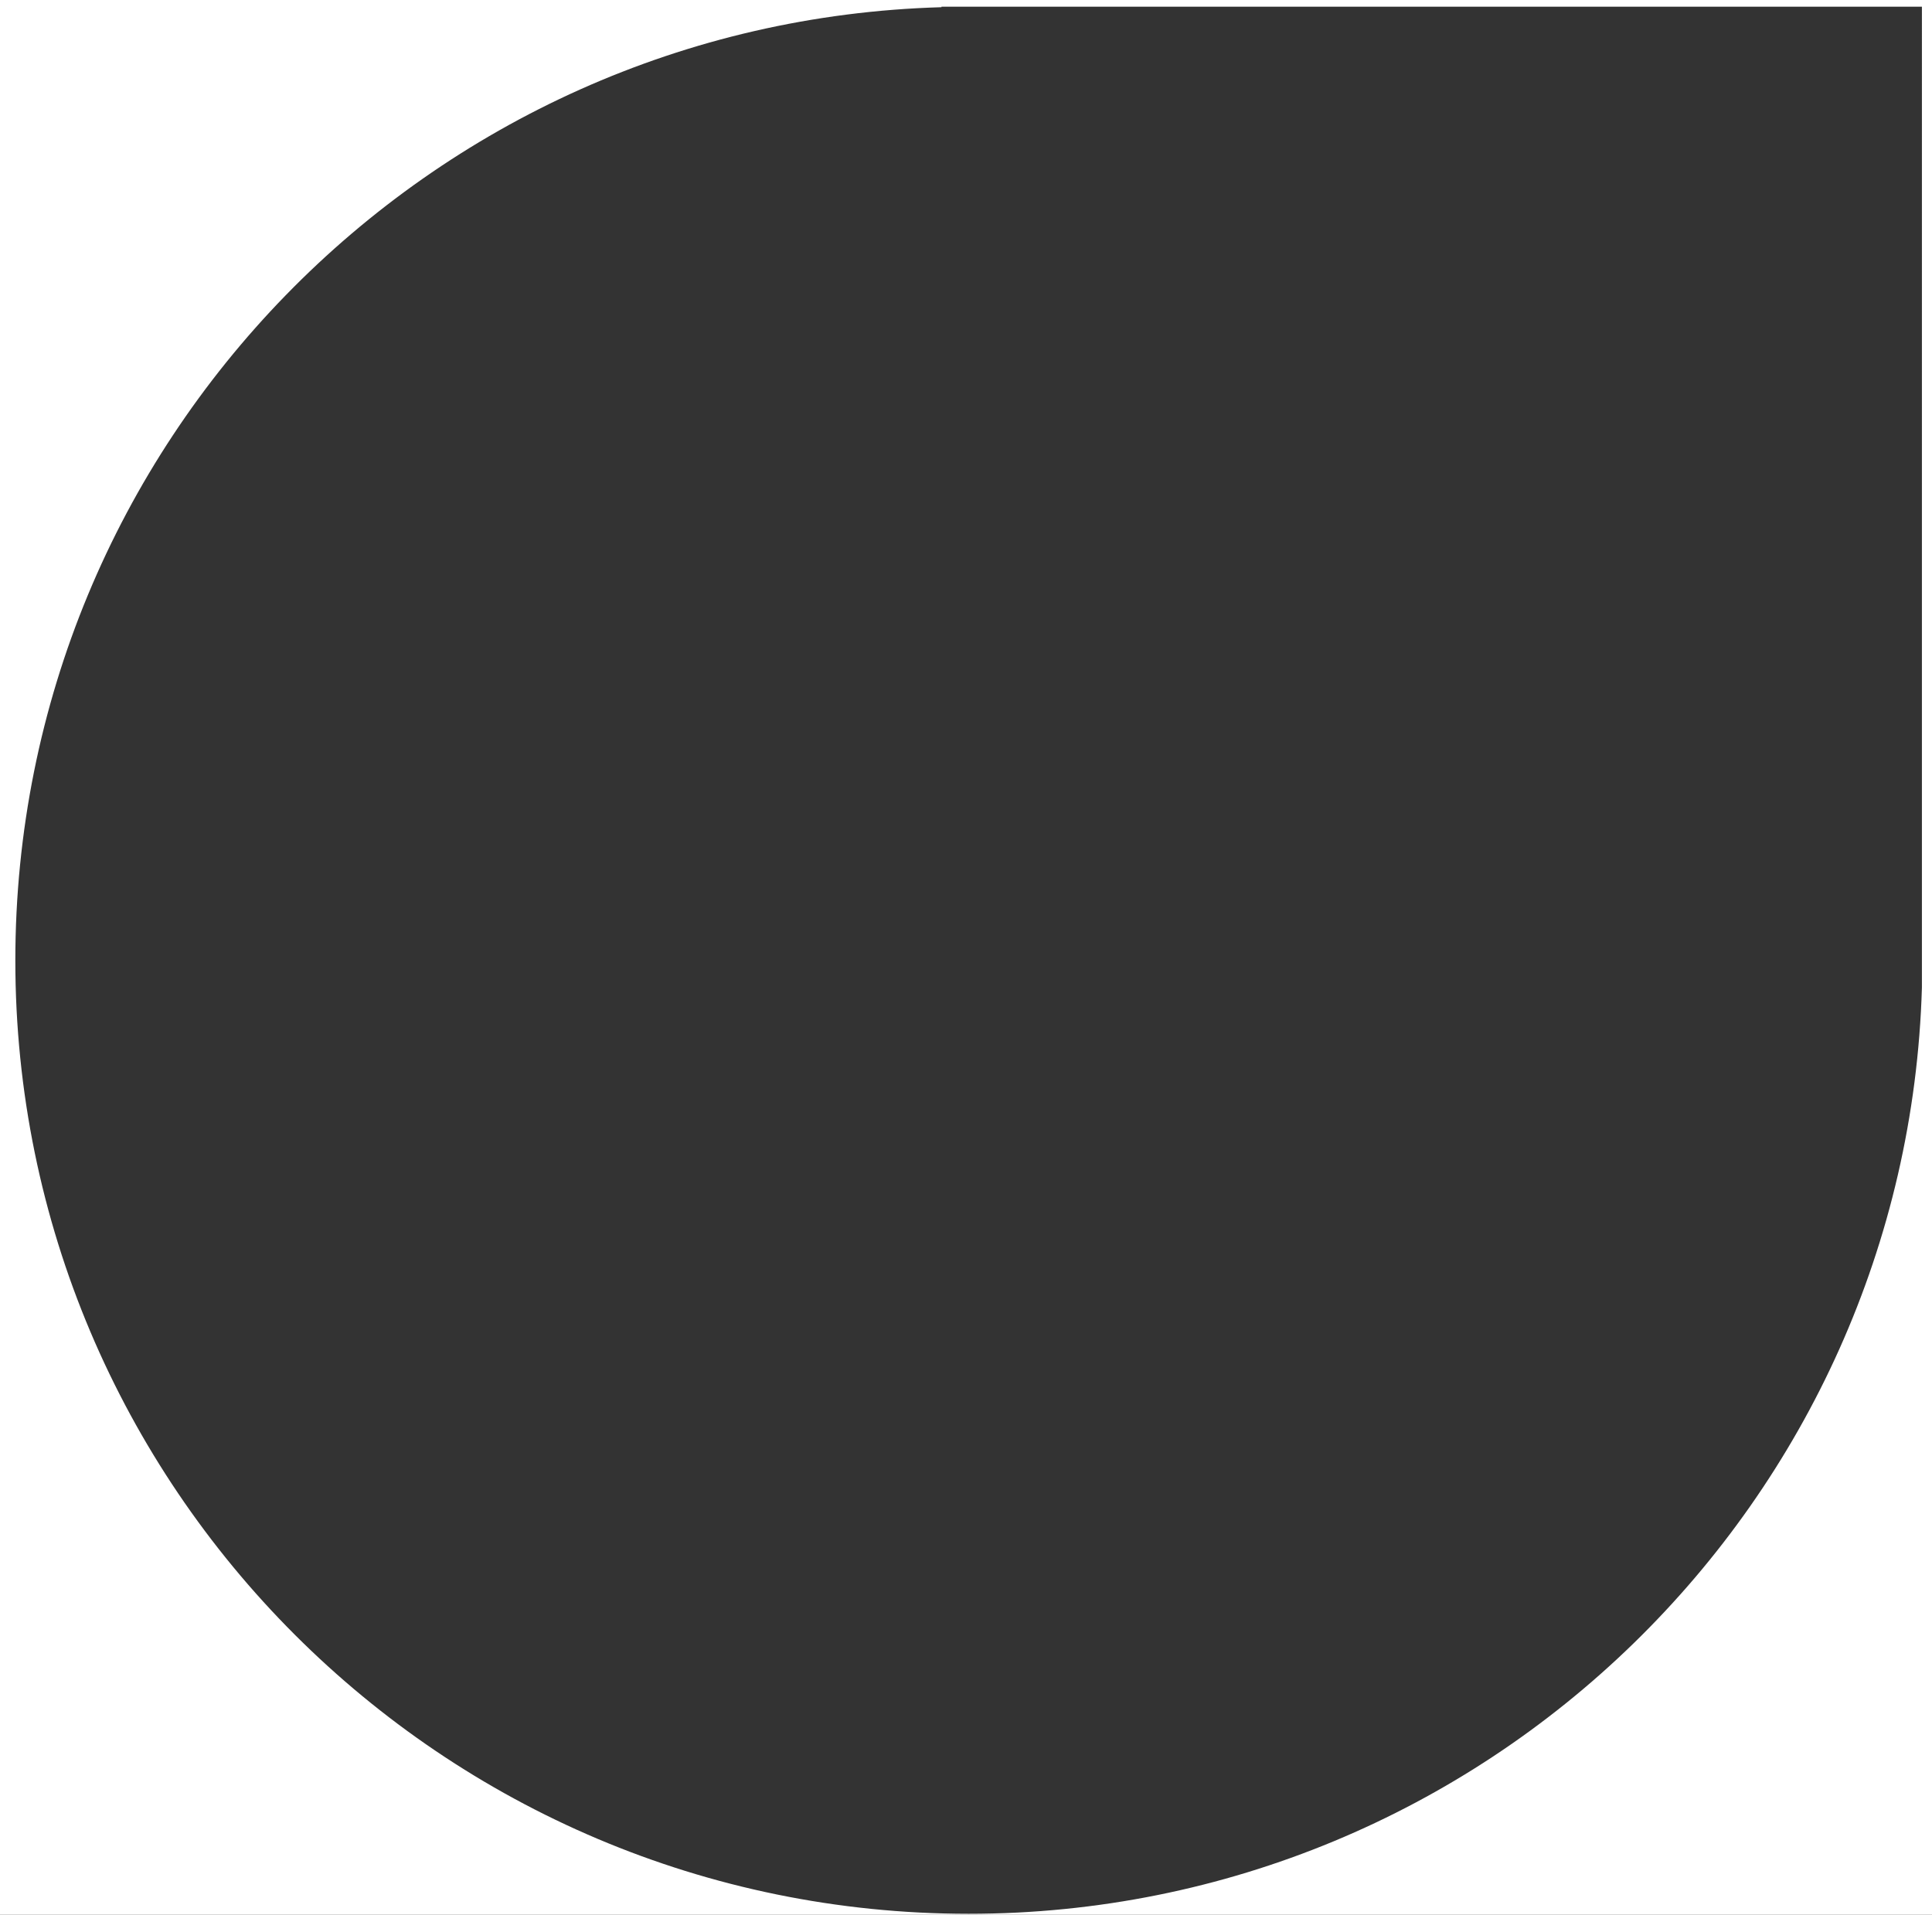 <?xml version="1.0" encoding="UTF-8" standalone="no"?>
<svg
   version="1.1"
   id="Laag_1"
   x="0px"
   y="0px"
   viewBox="0 0 398.644 395.09"
   xml:space="preserve"
   sodipodi:docname="image-overlay-drop.svg"
   width="398.644"
   height="395.09"
   inkscape:version="1.3.2 (091e20e, 2023-11-25, custom)"
   xmlns:inkscape="http://www.inkscape.org/namespaces/inkscape"
   xmlns:sodipodi="http://sodipodi.sourceforge.net/DTD/sodipodi-0.dtd"
   xmlns="http://www.w3.org/2000/svg"
   xmlns:svg="http://www.w3.org/2000/svg"><rect x="0" y="0" width="398.644" height="395.09" fill="#333333" stroke="none"/><defs
   id="defs1"><clipPath
     clipPathUnits="userSpaceOnUse"
     id="clipPath1"><rect
       style="fill:#000000"
       id="rect2"
       width="398.644"
       height="395.09"
       x="97.736"
       y="99.513" /></clipPath></defs><sodipodi:namedview
   id="namedview1"
   pagecolor="#ffffff"
   bordercolor="#000000"
   borderopacity="0.25" />
<g
   id="g1"
   transform="translate(-97.736,-99.513)"><path
     class="st0"
     d="M 0,0 V 595.3 H 595.3 V 0 Z m 494.3,303.3 v 0 c -3.1,106 -90,191.1 -196.7,191.1 C 189,494.4 100.9,406.3 100.9,297.7 100.9,190.9 186,104 292,101 v -0.1 h 202.3 z"
     fill="#FFF"
     id="path1"
     clip-path="url(#clipPath1)" /></g>
</svg>

